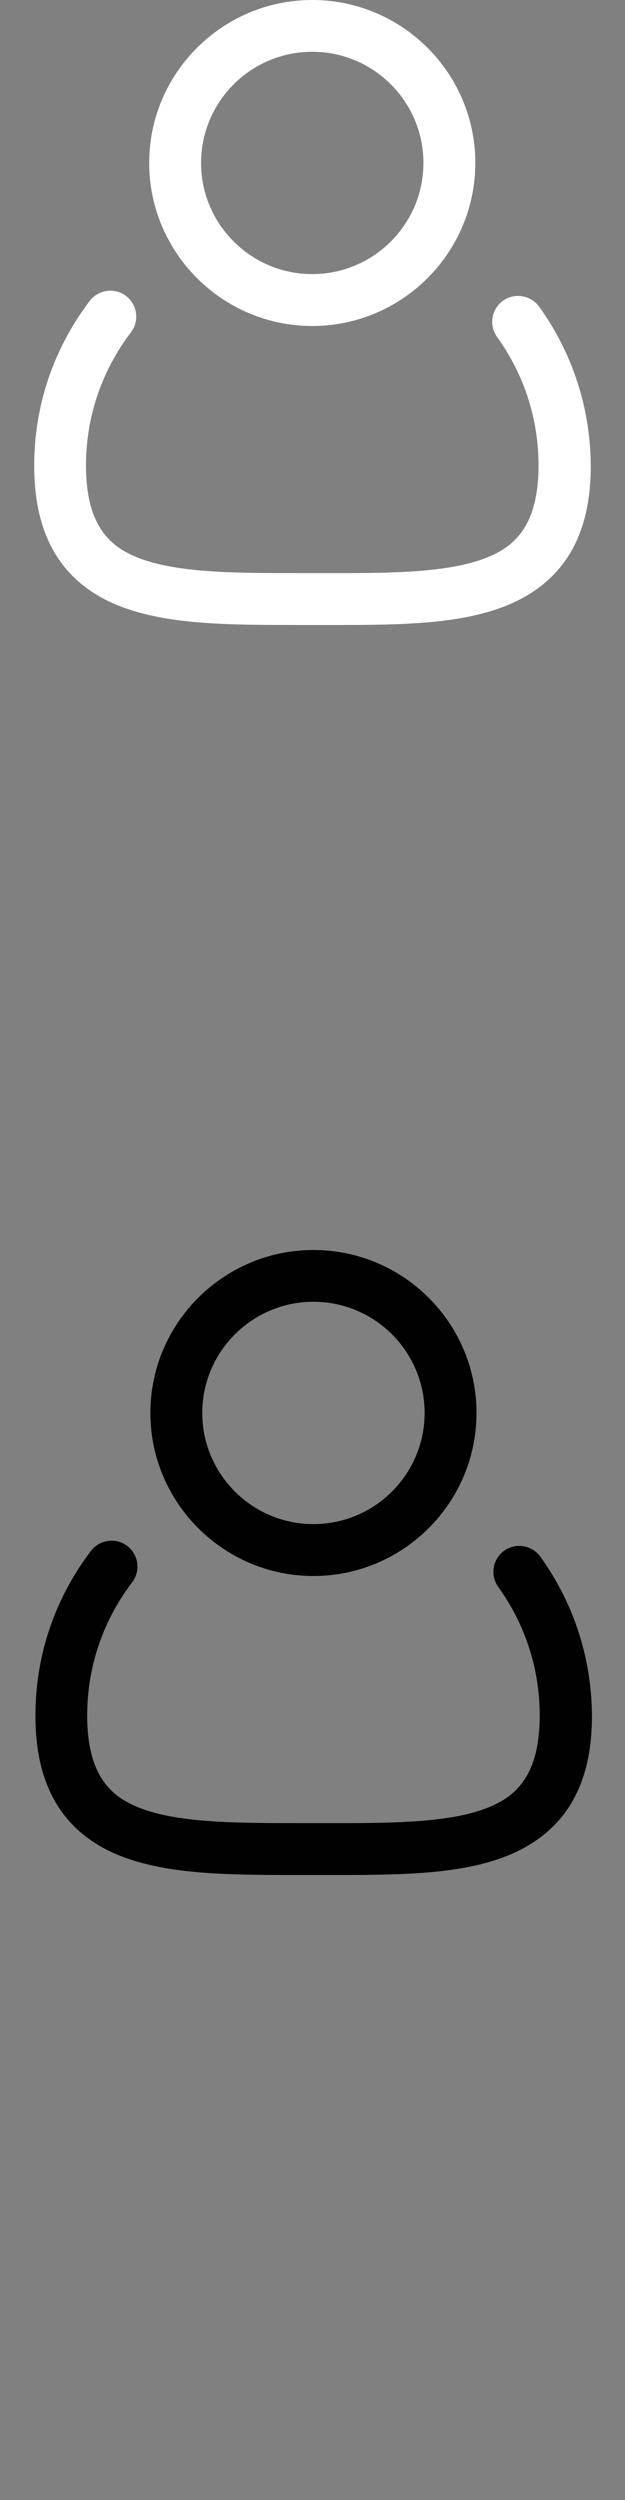<?xml version="1.0" encoding="utf-8"?>
<!-- Generator: Adobe Illustrator 24.3.0, SVG Export Plug-In . SVG Version: 6.00 Build 0)  -->
<svg version="1.1" id="Layer_1" xmlns="http://www.w3.org/2000/svg" xmlns:xlink="http://www.w3.org/1999/xlink" x="0px" y="0px"
	 width="50px" height="200px" viewBox="0 0 50 200" enable-background="new 0 0 50 200" xml:space="preserve">
<rect x="0" y="0" width="50" height="200" fill="#808080" stroke="none"/>
<path fill="#FFFFFF" d="M24.98,26.08c7.186,0,13.045-5.849,13.045-13.045S32.166,0,24.98,0S11.935,5.849,11.935,13.035
	S17.794,26.08,24.98,26.08z M24.98,4.141c4.905,0,8.894,3.99,8.894,8.894s-3.99,8.894-8.894,8.894s-8.894-3.99-8.894-8.894
	S20.075,4.141,24.98,4.141z"/>
<path fill="#FFFFFF" d="M43.131,24.533c-0.673-0.925-1.96-1.136-2.894-0.472c-0.925,0.673-1.136,1.96-0.472,2.894
	c2.171,3.015,3.317,6.573,3.317,10.291c0,5.085-2.171,6.603-4.281,7.417c-3.116,1.196-7.879,1.196-12.915,1.186H24.98h-0.905
	c-5.035,0-9.799,0.01-12.915-1.186c-2.121-0.814-4.281-2.332-4.281-7.417c0-3.879,1.246-7.568,3.598-10.663
	c0.693-0.915,0.513-2.211-0.392-2.905c-0.905-0.693-2.211-0.513-2.905,0.392c-2.905,3.829-4.442,8.382-4.442,13.176
	c0,3.005,0.603,5.387,1.839,7.307c1.146,1.779,2.874,3.126,5.116,3.98C13.533,50,18.427,50,24.095,50H25h0.905
	c0.312,0,0.613,0,0.915,0c5.286,0,9.859-0.07,13.487-1.467c2.241-0.864,3.96-2.201,5.116-3.98c1.236-1.91,1.839-4.302,1.839-7.307
	C47.231,32.663,45.814,28.261,43.131,24.533z"/>
<path fill="#010101" d="M25.075,126.08c7.186,0,13.045-5.849,13.045-13.045S32.261,100,25.075,100s-13.045,5.849-13.045,13.035
	S17.889,126.08,25.075,126.08z M25.075,104.141c4.905,0,8.894,3.99,8.894,8.894s-3.99,8.894-8.894,8.894s-8.894-3.99-8.894-8.894
	S20.171,104.141,25.075,104.141z"/>
<path fill="#010101" d="M43.226,124.533c-0.673-0.925-1.96-1.136-2.894-0.472c-0.925,0.673-1.136,1.96-0.472,2.894
	c2.171,3.015,3.317,6.573,3.317,10.291c0,5.085-2.171,6.603-4.281,7.417c-3.116,1.196-7.879,1.196-12.915,1.186h-0.905h-0.905
	c-5.035,0-9.799,0.01-12.915-1.186c-2.121-0.814-4.281-2.332-4.281-7.417c0-3.879,1.246-7.568,3.598-10.663
	c0.693-0.915,0.513-2.211-0.392-2.905c-0.905-0.693-2.211-0.513-2.905,0.392c-2.905,3.829-4.442,8.382-4.442,13.176
	c0,3.005,0.603,5.387,1.839,7.307c1.146,1.779,2.874,3.126,5.116,3.98C13.628,150,18.523,150,24.191,150h0.905H26
	c0.312,0,0.613,0,0.915,0c5.286,0,9.859-0.07,13.487-1.467c2.241-0.864,3.96-2.201,5.116-3.98c1.236-1.91,1.839-4.302,1.839-7.307
	C47.327,132.663,45.909,128.261,43.226,124.533z"/>
</svg>
